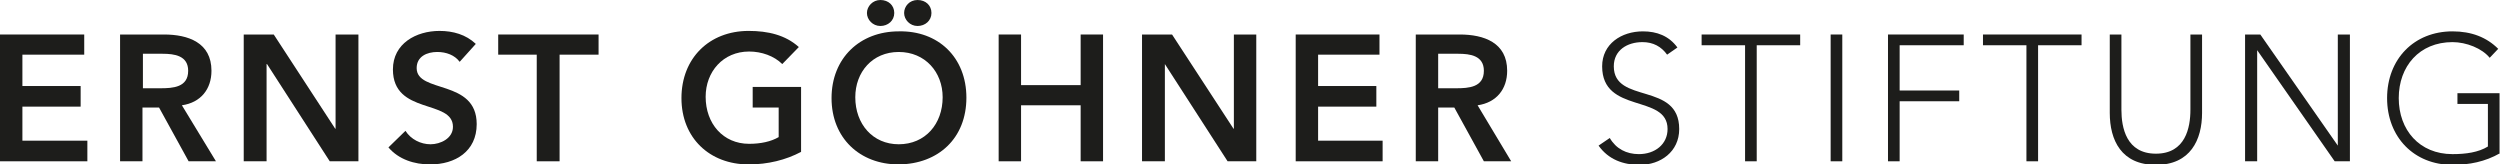 <?xml version="1.0" encoding="utf-8"?>
<!-- Generator: Adobe Illustrator 27.3.1, SVG Export Plug-In . SVG Version: 6.00 Build 0)  -->
<svg version="1.1" id="Ebene_1" xmlns="http://www.w3.org/2000/svg" xmlns:xlink="http://www.w3.org/1999/xlink" x="0px" y="0px"
	 viewBox="0 0 558 36.7" style="enable-background:new 0 0 558 36.7;" xml:space="preserve">
<style type="text/css">
	.st0{fill:#1D1D1B;}
</style>
<g>
	<polyline class="st0" points="0,7.7 18.8,7.7 18.8,12.2 5,12.2 5,19.2 18,19.2 18,23.8 5,23.8 5,31.4 19.5,31.4 19.5,36 0,36 
		0,7.7 	"/>
	<path class="st0" d="M26.8,7.7h9.8c5.4,0,10.6,1.8,10.6,8.1c0,4.1-2.4,7.1-6.6,7.7L48.2,36h-6.1l-6.6-12h-3.7v12h-5V7.7 M35.8,19.7
		c2.8,0,6.2-0.2,6.2-3.9c0-3.4-3.1-3.8-5.7-3.8h-4.4v7.7C31.9,19.7,35.8,19.7,35.8,19.7z"/>
	<polyline class="st0" points="54.4,7.7 61.1,7.7 74.8,28.7 74.9,28.8 74.8,28.8 74.9,28.7 74.9,7.7 80,7.7 80,36 73.6,36 
		59.6,14.3 59.5,14.3 59.5,36 54.4,36 54.4,7.7 	"/>
	<path class="st0" d="M102.6,13.8c-1.1-1.5-3-2.2-5-2.2c-2.3,0-4.6,1-4.6,3.6c0,5.7,13.4,2.4,13.4,12.5c0,6.1-4.8,9-10.4,9
		c-3.5,0-7-1.1-9.3-3.8l3.8-3.7c1.2,1.9,3.4,3,5.6,3s5-1.3,5-3.9c0-6.2-13.4-2.6-13.4-12.8c0-5.8,5.2-8.6,10.4-8.6
		c3,0,5.9,0.8,8.1,2.9L102.6,13.8"/>
	<polyline class="st0" points="119.8,12.2 111.2,12.2 111.2,7.7 133.6,7.7 133.6,12.2 124.9,12.2 124.9,36 119.8,36 119.8,12.2 	"/>
	<path class="st0" d="M178.8,33.9c-3.4,1.8-7.4,2.8-11.7,2.8c-8.7,0-15-5.9-15-14.8s6.2-15,15-15c4.3,0,8.2,0.9,11.2,3.6l-3.7,3.8
		c-1.8-1.8-4.6-2.8-7.4-2.8c-5.8,0-9.7,4.5-9.7,10.1c0,6,3.9,10.5,9.7,10.5c2.6,0,4.9-0.5,6.6-1.5V24H168v-4.6h10.8V33.9"/>
	<path class="st0" d="M200.6,7c8.8-0.2,15.1,5.8,15.1,14.8s-6.2,14.8-15.1,14.9c-8.7,0-15-5.9-15-14.8S191.9,7,200.6,7 M200.6,32.2
		c5.9,0,9.8-4.5,9.8-10.5c0-5.6-3.9-10.1-9.8-10.1s-9.7,4.5-9.7,10.1C190.9,27.7,194.8,32.2,200.6,32.2z M196.5,0
		c1.8,0,3.1,1.2,3.1,2.9s-1.4,2.9-3.1,2.9s-3-1.4-3-2.9S194.8,0,196.5,0z M204.8,0c1.8,0,3.1,1.2,3.1,2.9s-1.4,2.9-3.1,2.9
		s-3-1.4-3-2.9S203,0,204.8,0z"/>
	<polyline class="st0" points="222.9,7.7 227.9,7.7 227.9,19 241.2,19 241.2,7.7 246.2,7.7 246.2,36 241.2,36 241.2,23.5 
		227.9,23.5 227.9,36 222.9,36 222.9,7.7 	"/>
	<polyline class="st0" points="254.9,7.7 261.6,7.7 275.3,28.7 275.4,28.8 275.3,28.8 275.4,28.7 275.4,7.7 280.4,7.7 280.4,36 
		274,36 260,14.3 260,14.3 260,36 254.9,36 254.9,7.7 	"/>
	<polyline class="st0" points="289.2,7.7 307.9,7.7 307.9,12.2 294.2,12.2 294.2,19.2 307.2,19.2 307.2,23.8 294.2,23.8 294.2,31.4 
		308.6,31.4 308.6,36 289.2,36 289.2,7.7 	"/>
	<path class="st0" d="M316,7.7h9.8c5.4,0,10.6,1.8,10.6,8.1c0,4.1-2.4,7.1-6.6,7.7l7.5,12.5h-6.1l-6.6-12H321v12h-5V7.7 M325,19.7
		c2.8,0,6.2-0.2,6.2-3.9c0-3.4-3.1-3.8-5.7-3.8H321v7.7H325L325,19.7z"/>
	<path class="st0" d="M359.3,30.8c1.4,2.4,3.7,3.6,6.5,3.6c3.6,0,6.4-2.2,6.4-5.6c0-7.9-14.6-3.3-14.6-14c0-5,4.3-7.8,9.1-7.8
		c3.1,0,5.8,1,7.7,3.6l-2.3,1.6c-1.3-1.8-3.1-2.8-5.5-2.8c-3.4,0-6.4,1.8-6.4,5.4c0,8.5,14.6,3.4,14.6,14c0,5.1-4.2,8-8.8,8
		c-3.7,0-7-1.2-9.2-4.3L359.3,30.8"/>
	<polyline class="st0" points="389.5,10.1 379.8,10.1 379.8,7.7 401.8,7.7 401.8,10.1 392.1,10.1 392.1,36 389.5,36 389.5,10.1 	"/>
	<rect x="408.6" y="7.7" class="st0" width="2.6" height="28.3"/>
	<polyline class="st0" points="421.4,7.7 438.3,7.7 438.3,10.1 424,10.1 424,20.2 437.3,20.2 437.3,22.6 424,22.6 424,36 421.4,36 
		421.4,7.7 	"/>
	<polyline class="st0" points="452.3,10.1 442.6,10.1 442.6,7.7 464.6,7.7 464.6,10.1 454.9,10.1 454.9,36 452.3,36 452.3,10.1 	"/>
	<path class="st0" d="M491.5,25.2c0,6-2.6,11.6-10.3,11.6s-10.3-5.5-10.3-11.6V7.7h2.6v16.8c0,4,1.1,9.8,7.7,9.8s7.7-5.8,7.7-9.8
		V7.7h2.6V25.2"/>
	<polyline class="st0" points="501.1,7.7 504.5,7.7 521.8,32.5 521.8,32.5 521.8,7.7 524.5,7.7 524.5,36 521.1,36 503.8,11.2 
		503.8,11.2 503.8,36 501.1,36 501.1,7.7 	"/>
	<path class="st0" d="M558,34.2c-3.3,1.9-6.9,2.6-10.6,2.6c-8.6,0-14.6-6.2-14.6-14.9S538.8,7,547.4,7c4.2,0,7.6,1.3,10.2,3.9
		l-1.9,2c-1.7-2.1-5.2-3.5-8.3-3.5c-7.4,0-12,5.4-12,12.5s4.6,12.5,12,12.5c3,0,5.8-0.4,7.9-1.7v-9.5h-6.8v-2.4h9.4V34.2"/>
</g>
</svg>
